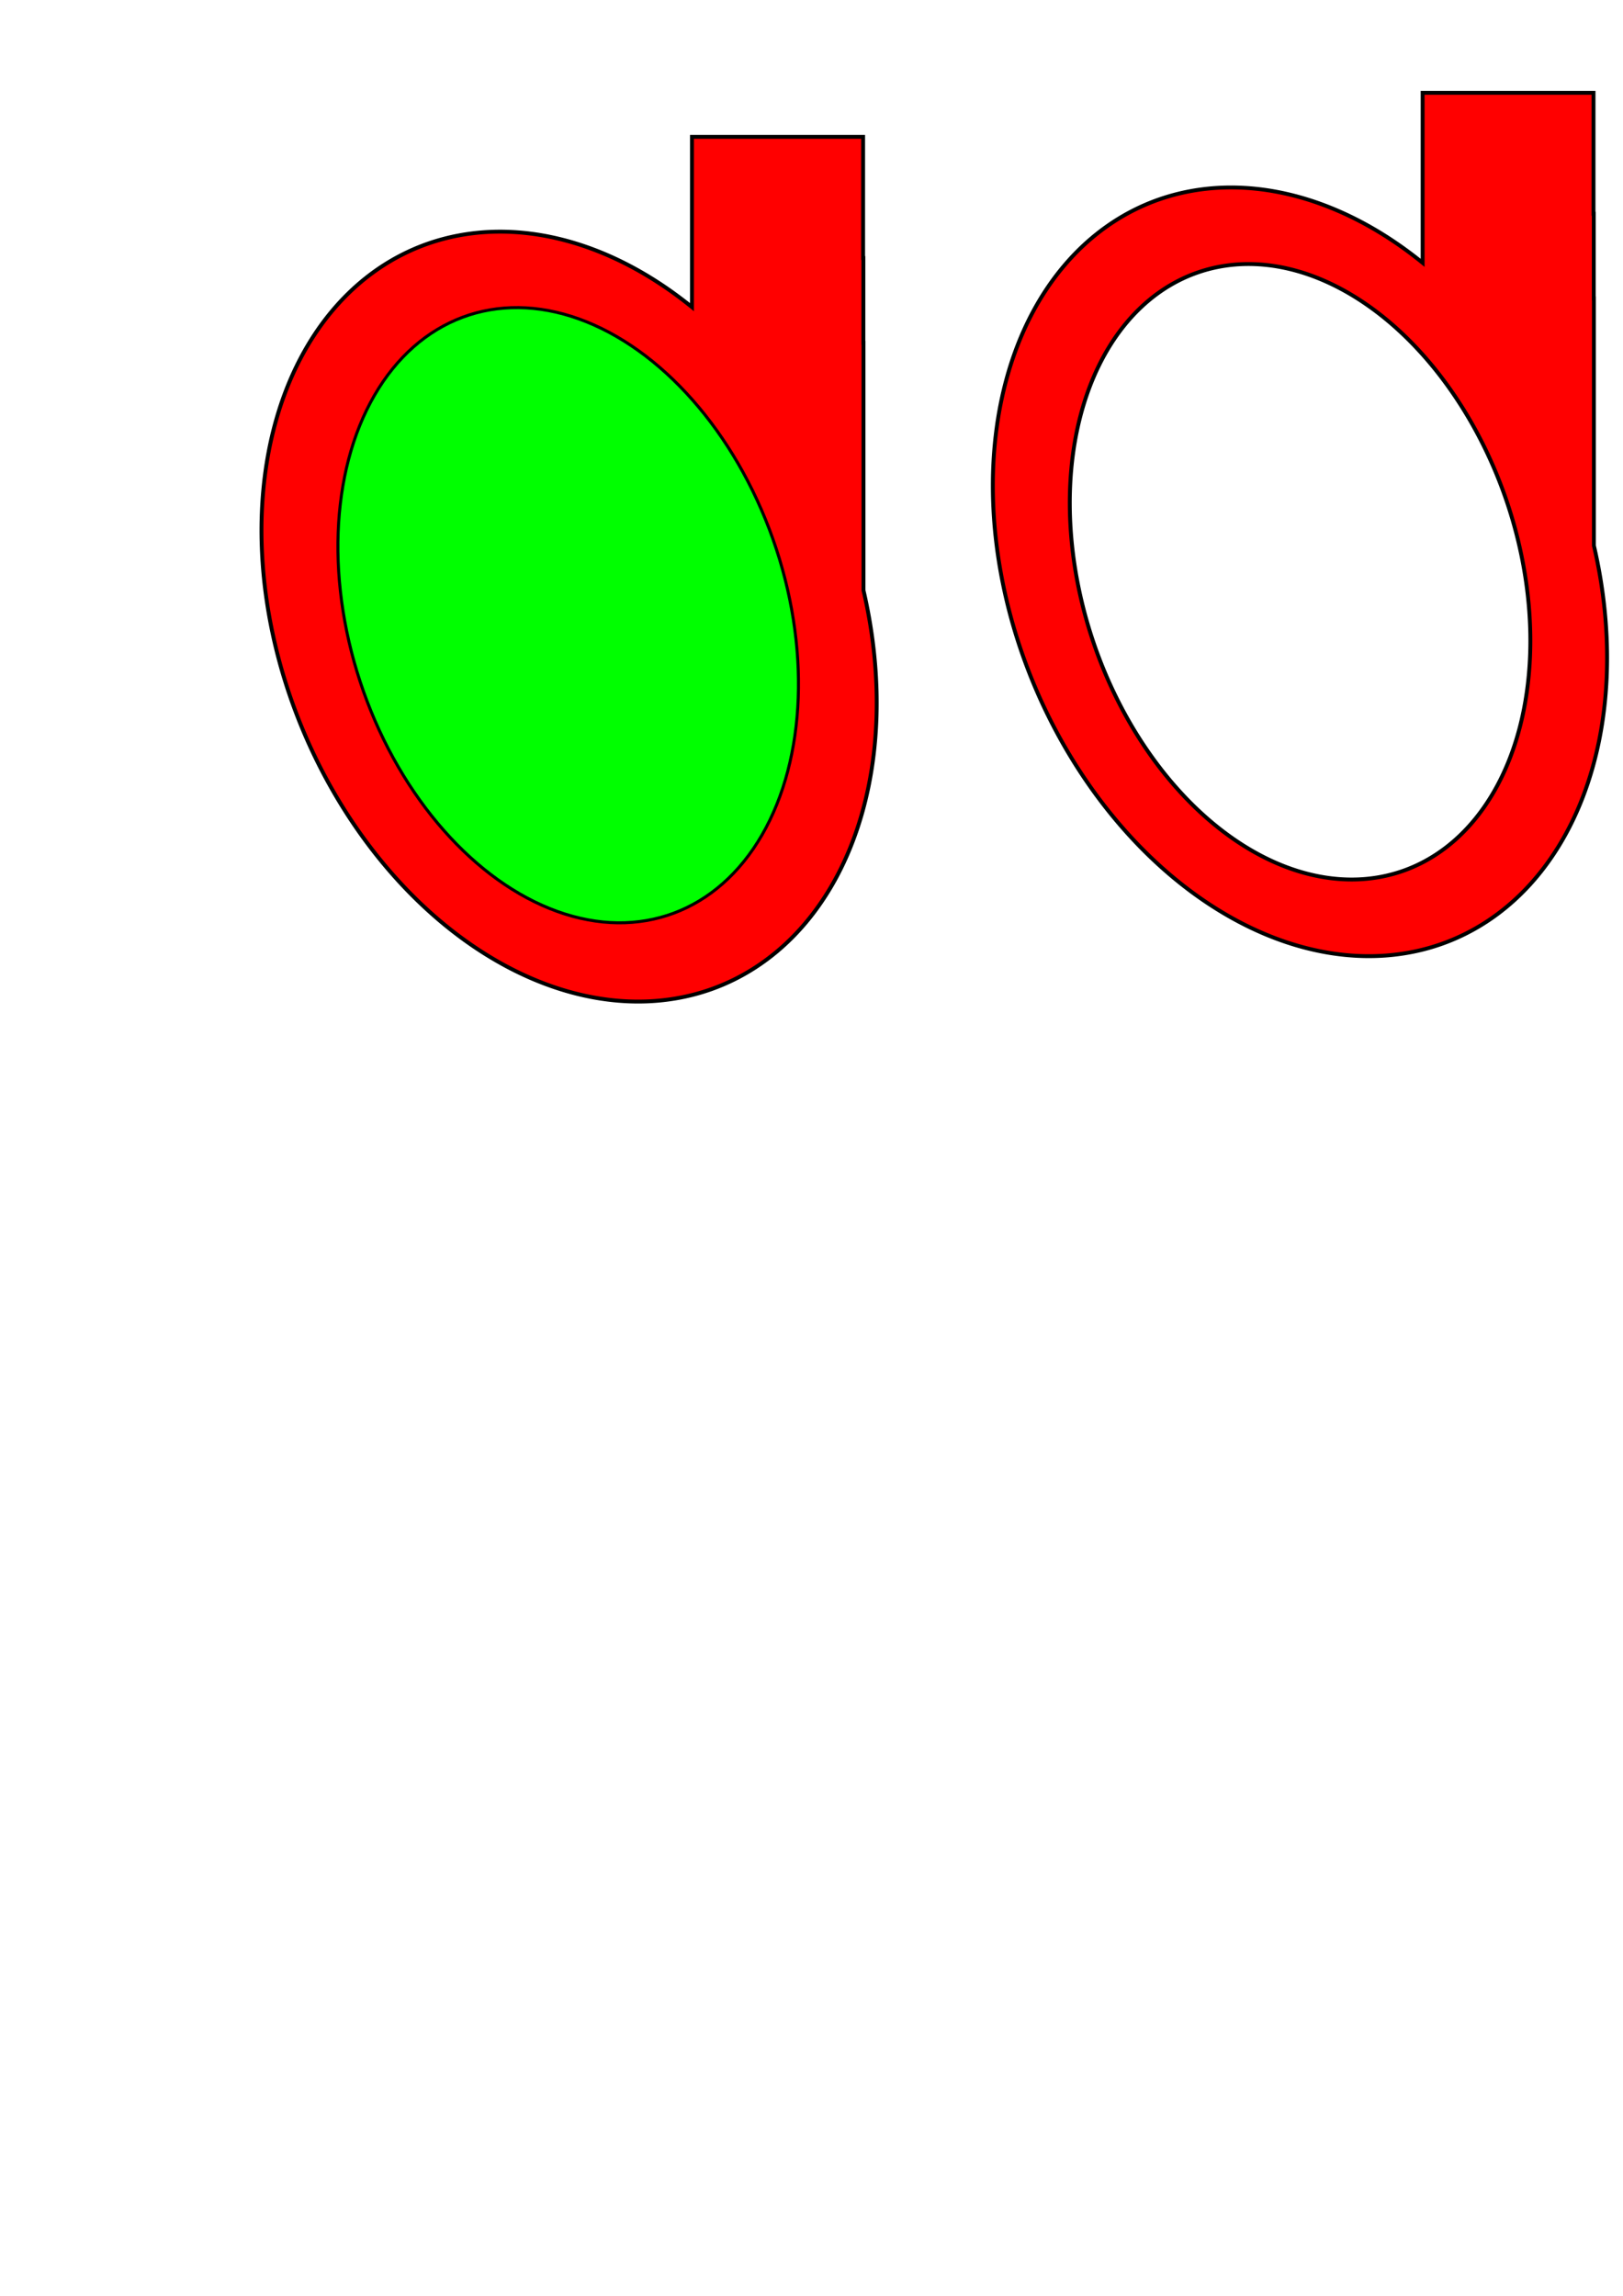 <?xml version="1.0" encoding="UTF-8" standalone="no"?>
<!-- Created with Inkscape (http://www.inkscape.org/) -->

<svg
   xmlns:dc="http://purl.org/dc/elements/1.1/"
   xmlns:cc="http://creativecommons.org/ns#"
   xmlns:rdf="http://www.w3.org/1999/02/22-rdf-syntax-ns#"
   xmlns:svg="http://www.w3.org/2000/svg"
   xmlns="http://www.w3.org/2000/svg"
   xmlns:sodipodi="http://sodipodi.sourceforge.net/DTD/sodipodi-0.dtd"
   xmlns:inkscape="http://www.inkscape.org/namespaces/inkscape"
   width="210mm"
   height="297mm"
   viewBox="0 0 210 297"
   version="1.1"
   id="svg8"
   inkscape:version="0.92.4 (5da689c313, 2019-01-14)"
   sodipodi:docname="cut_test_1.svg">
  <defs
     id="defs2" />
  <sodipodi:namedview
     id="base"
     pagecolor="#ffffff"
     bordercolor="#666666"
     borderopacity="1.0"
     inkscape:pageopacity="0.0"
     inkscape:pageshadow="2"
     inkscape:zoom="1.4"
     inkscape:cx="447.14286"
     inkscape:cy="863.97753"
     inkscape:document-units="mm"
     inkscape:current-layer="layer1"
     showgrid="false"
     inkscape:window-width="1920"
     inkscape:window-height="1201"
     inkscape:window-x="-9"
     inkscape:window-y="-9"
     inkscape:window-maximized="1" />
  <g
     inkscape:label="Laag 1"
     inkscape:groupmode="layer"
     id="layer1">
    <path
       style="fill:#ff0000;fill-opacity:1;stroke:#000000;stroke-width:1.902;stroke-opacity:1"
       d="M 337.857 66.805 L 337.857 149.936 A 194.751 141.311 67.613 0 0 208.955 118.941 A 194.751 141.311 67.613 0 0 144.438 347.676 A 194.751 141.311 67.613 0 0 346.887 483.051 A 194.751 141.311 67.613 0 0 421.613 288.199 L 421.613 167.336 L 421.551 167.336 L 421.551 125.969 L 421.428 125.969 L 421.428 66.805 L 337.857 66.805 z "
       transform="scale(0.265)"
       id="ellipse4522" />
    <ellipse
       style="fill:#00ff00;fill-opacity:1;stroke:#000000;stroke-width:0.39;stroke-opacity:1"
       id="path817"
       cx="42.691"
       cy="100.349"
       rx="28.257"
       ry="40.917"
       transform="matrix(0.937,-0.35,0.334,0.942,0,0)" />
    <path
       style="fill:#ff0000;fill-opacity:1;stroke:#000000;stroke-width:0.503;stroke-opacity:1"
       d="m 184.074,12.006 v 21.995 a 51.528,37.389 67.613 0 0 -34.105,-8.201 51.528,37.389 67.613 0 0 -17.07,60.519 51.528,37.389 67.613 0 0 53.565,35.818 51.528,37.389 67.613 0 0 19.771,-51.554 V 38.605 h -0.016 V 27.66 h -0.033 V 12.006 Z M 162.973,34.206 a 40.922,28.25 71.344 0 1 31.714,29.875 40.922,28.25 71.344 0 1 -12.795,48.452 40.922,28.25 71.344 0 1 -40.147,-28.676 40.922,28.25 71.344 0 1 12.794,-48.451 40.922,28.25 71.344 0 1 8.434,-1.2 z"
       id="path4536"
       inkscape:connector-curvature="0"
       inkscape:export-xdpi="300"
       inkscape:export-ydpi="300" />
  </g>
</svg>
